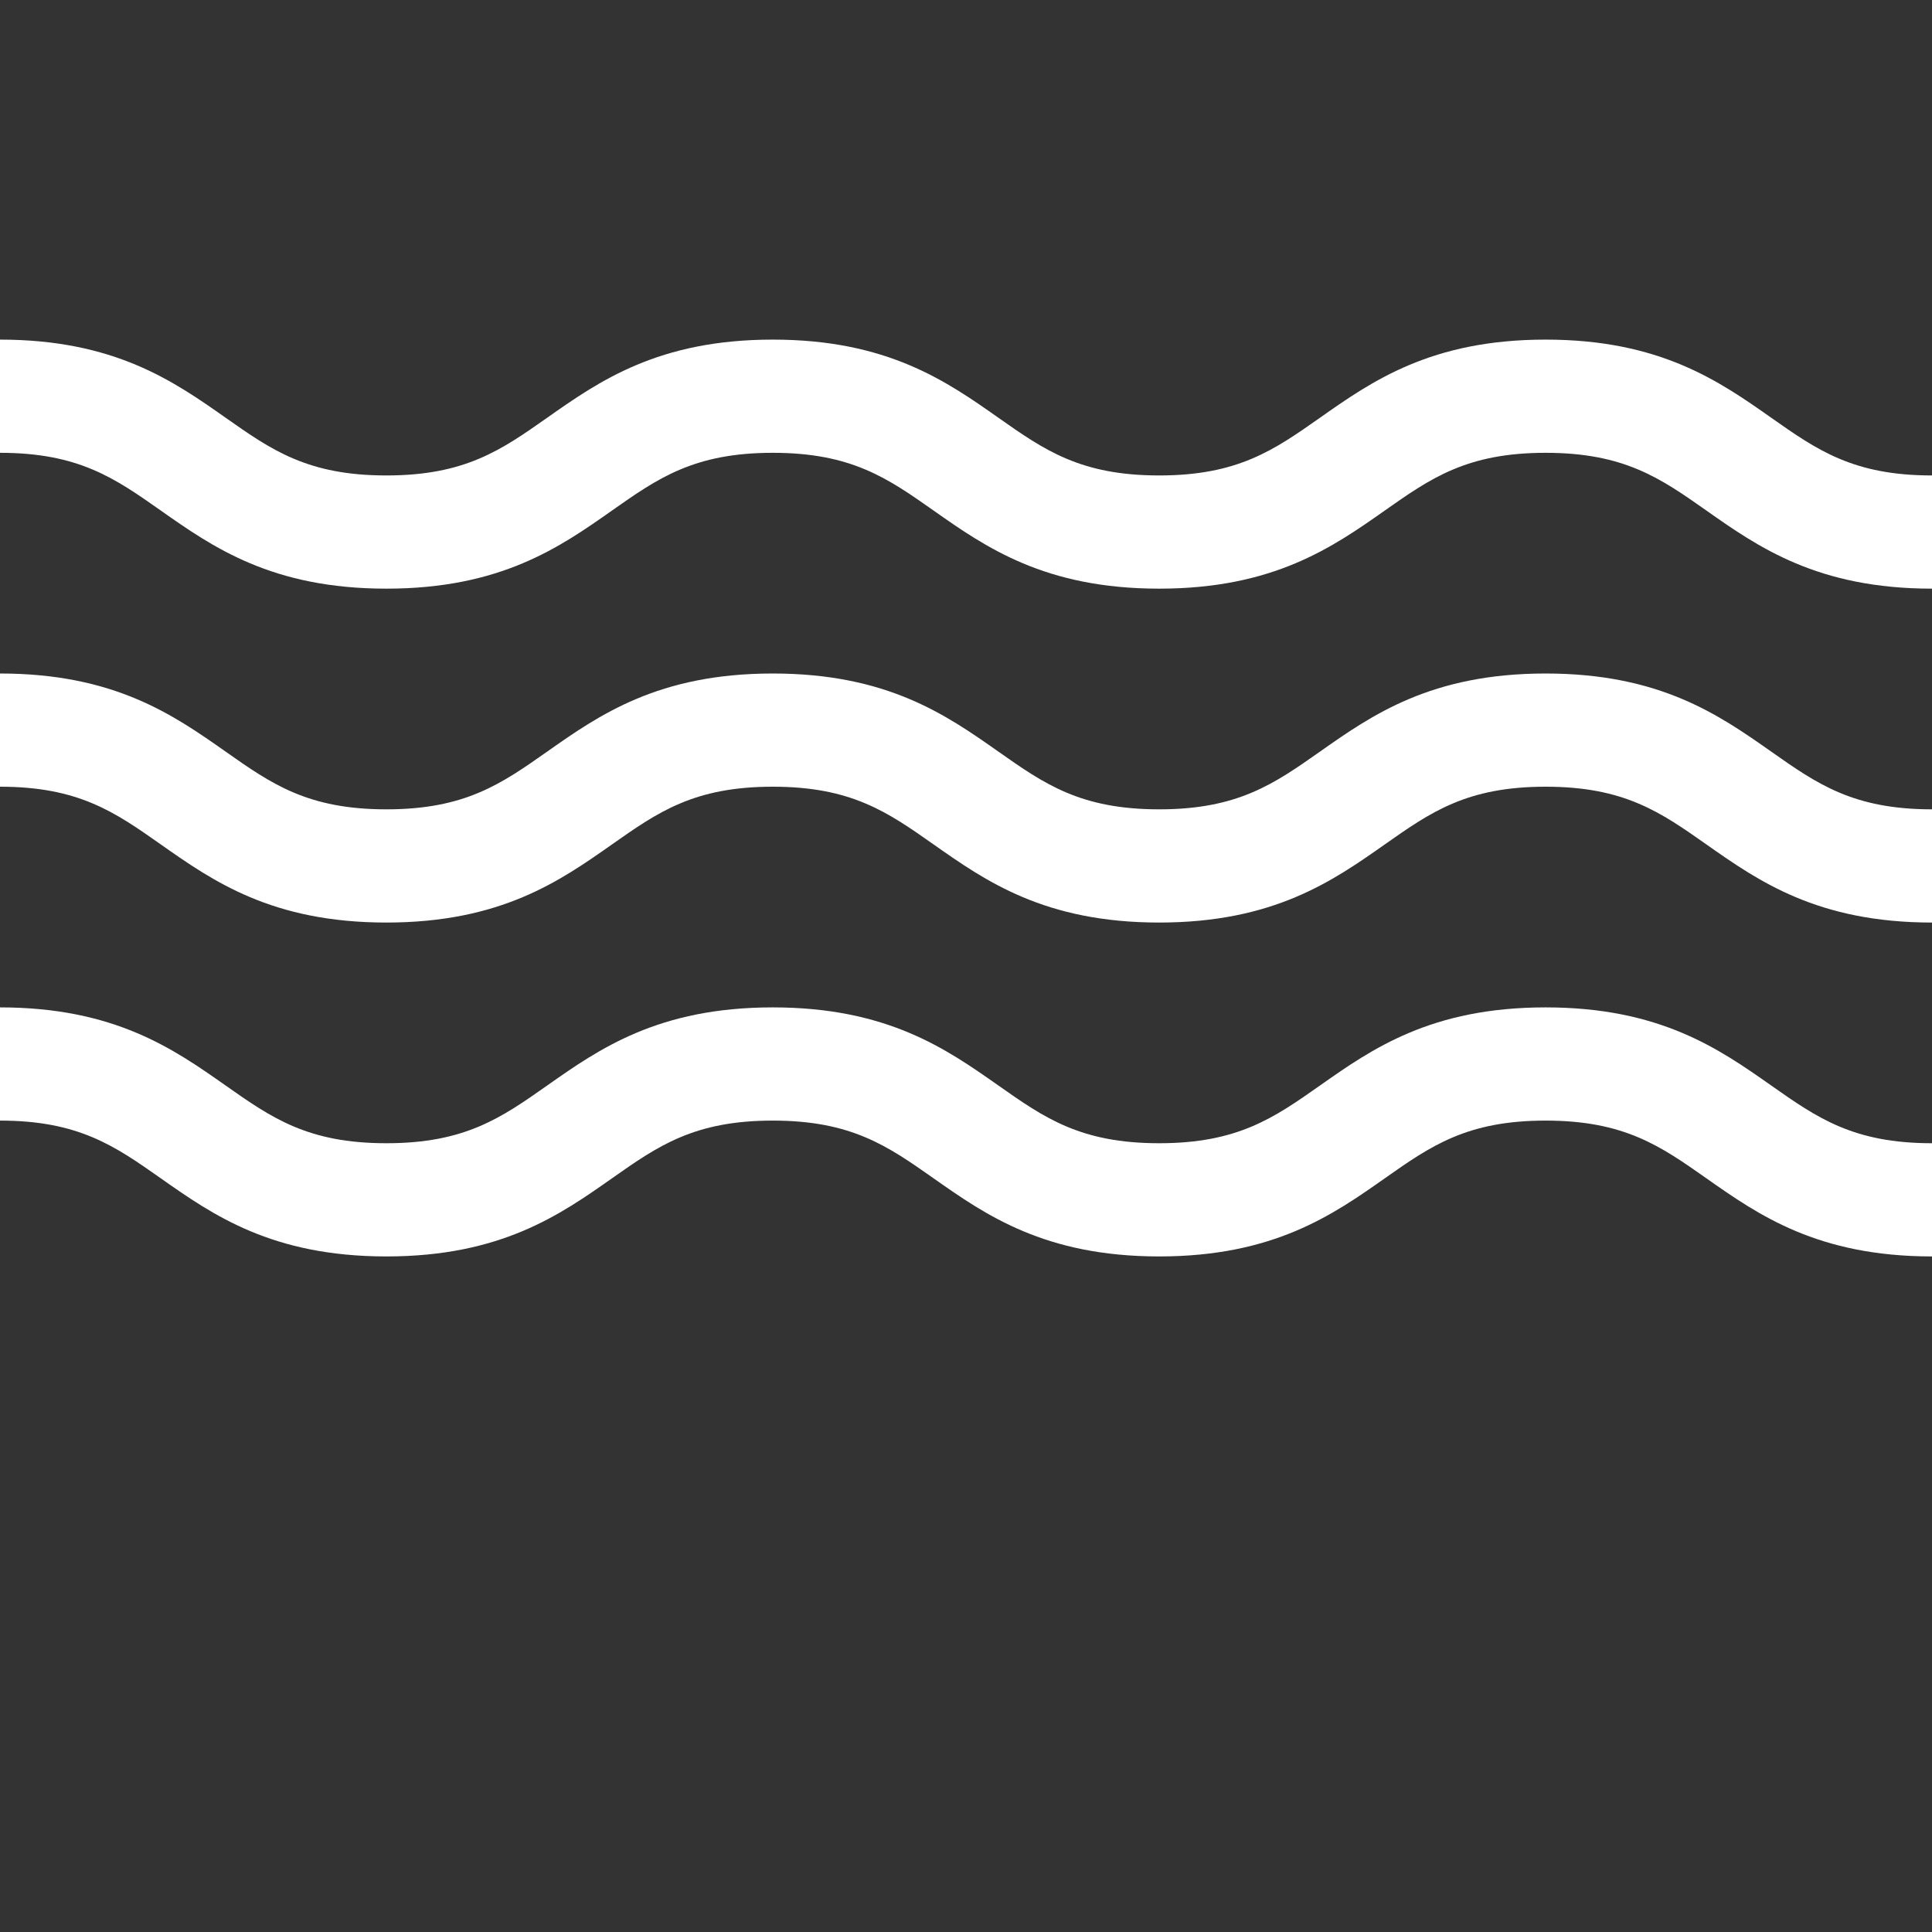 <svg width="265" height="265" viewBox="0 0 265 265" fill="none" xmlns="http://www.w3.org/2000/svg">
<rect x="0" y="0" width="265" height="265" fill="#333333" stroke="none"/>
<g clip-path="url(#clip0_2_130)">
<path d="M211.999 92.38C196.292 92.38 188.184 98.079 181.033 103.107C174.751 107.523 169.79 111.012 158.996 111.012C148.203 111.012 143.242 107.523 136.962 103.107C129.811 98.079 121.704 92.38 105.996 92.38C90.291 92.38 82.184 98.079 75.033 103.107C68.753 107.523 63.791 111.012 52.999 111.012C42.207 111.012 37.245 107.523 30.966 103.107C23.813 98.079 15.705 92.38 0 92.38V107.907C10.794 107.907 15.754 111.395 22.034 115.81C29.187 120.84 37.292 126.54 52.999 126.54C68.704 126.54 76.812 120.838 83.963 115.81C90.243 111.395 95.204 107.907 105.996 107.907C116.791 107.907 121.75 111.395 128.032 115.81C135.183 120.84 143.29 126.54 158.996 126.54C174.703 126.54 182.81 120.838 189.963 115.81C196.243 111.395 201.204 107.907 211.999 107.907C222.793 107.907 227.753 111.395 234.034 115.81C241.185 120.84 249.293 126.54 265 126.54V111.012C254.206 111.012 249.244 107.523 242.965 103.107C235.811 98.079 227.704 92.38 211.999 92.38Z" fill="white"/>
<path d="M211.999 138.177C196.292 138.177 188.184 143.877 181.033 148.905C174.751 153.32 169.79 156.81 158.996 156.81C148.203 156.81 143.242 153.32 136.962 148.905C129.811 143.877 121.704 138.177 105.996 138.177C90.291 138.177 82.184 143.877 75.033 148.905C68.753 153.32 63.791 156.81 52.999 156.81C42.207 156.81 37.245 153.32 30.966 148.905C23.813 143.877 15.705 138.177 0 138.177V153.705C10.794 153.705 15.754 157.192 22.034 161.608C29.187 166.636 37.292 172.337 52.999 172.337C68.704 172.337 76.812 166.636 83.963 161.608C90.243 157.192 95.204 153.705 105.996 153.705C116.791 153.705 121.75 157.192 128.032 161.608C135.183 166.636 143.29 172.337 158.996 172.337C174.703 172.337 182.81 166.636 189.963 161.608C196.243 157.192 201.204 153.705 211.999 153.705C222.793 153.705 227.753 157.192 234.034 161.608C241.185 166.636 249.293 172.337 265 172.337V156.81C254.206 156.81 249.244 153.32 242.965 148.905C235.811 143.877 227.704 138.177 211.999 138.177Z" fill="white"/>
<path d="M242.965 57.312C235.811 52.282 227.704 46.582 211.999 46.582C196.292 46.582 188.184 52.282 181.033 57.312C174.751 61.727 169.79 65.215 158.996 65.215C148.203 65.215 143.242 61.727 136.962 57.312C129.811 52.282 121.704 46.582 105.996 46.582C90.291 46.582 82.184 52.282 75.033 57.312C68.753 61.727 63.791 65.215 52.999 65.215C42.207 65.215 37.245 61.727 30.966 57.312C23.813 52.282 15.705 46.582 0 46.582V62.109C10.794 62.109 15.754 65.597 22.034 70.013C29.187 75.043 37.292 80.742 52.999 80.742C68.704 80.742 76.812 75.043 83.963 70.013C90.243 65.597 95.204 62.109 105.996 62.109C116.791 62.109 121.75 65.597 128.032 70.013C135.183 75.043 143.29 80.742 158.996 80.742C174.703 80.742 182.81 75.043 189.963 70.013C196.243 65.597 201.204 62.109 211.999 62.109C222.793 62.109 227.753 65.597 234.034 70.013C241.185 75.043 249.293 80.742 265 80.742V65.215C254.206 65.215 249.244 61.727 242.965 57.312Z" fill="white"/>
</g>
<defs>
<clipPath id="clip0_2_130">
<rect width="265" height="265" fill="white"/>
</clipPath>
</defs>
</svg>

